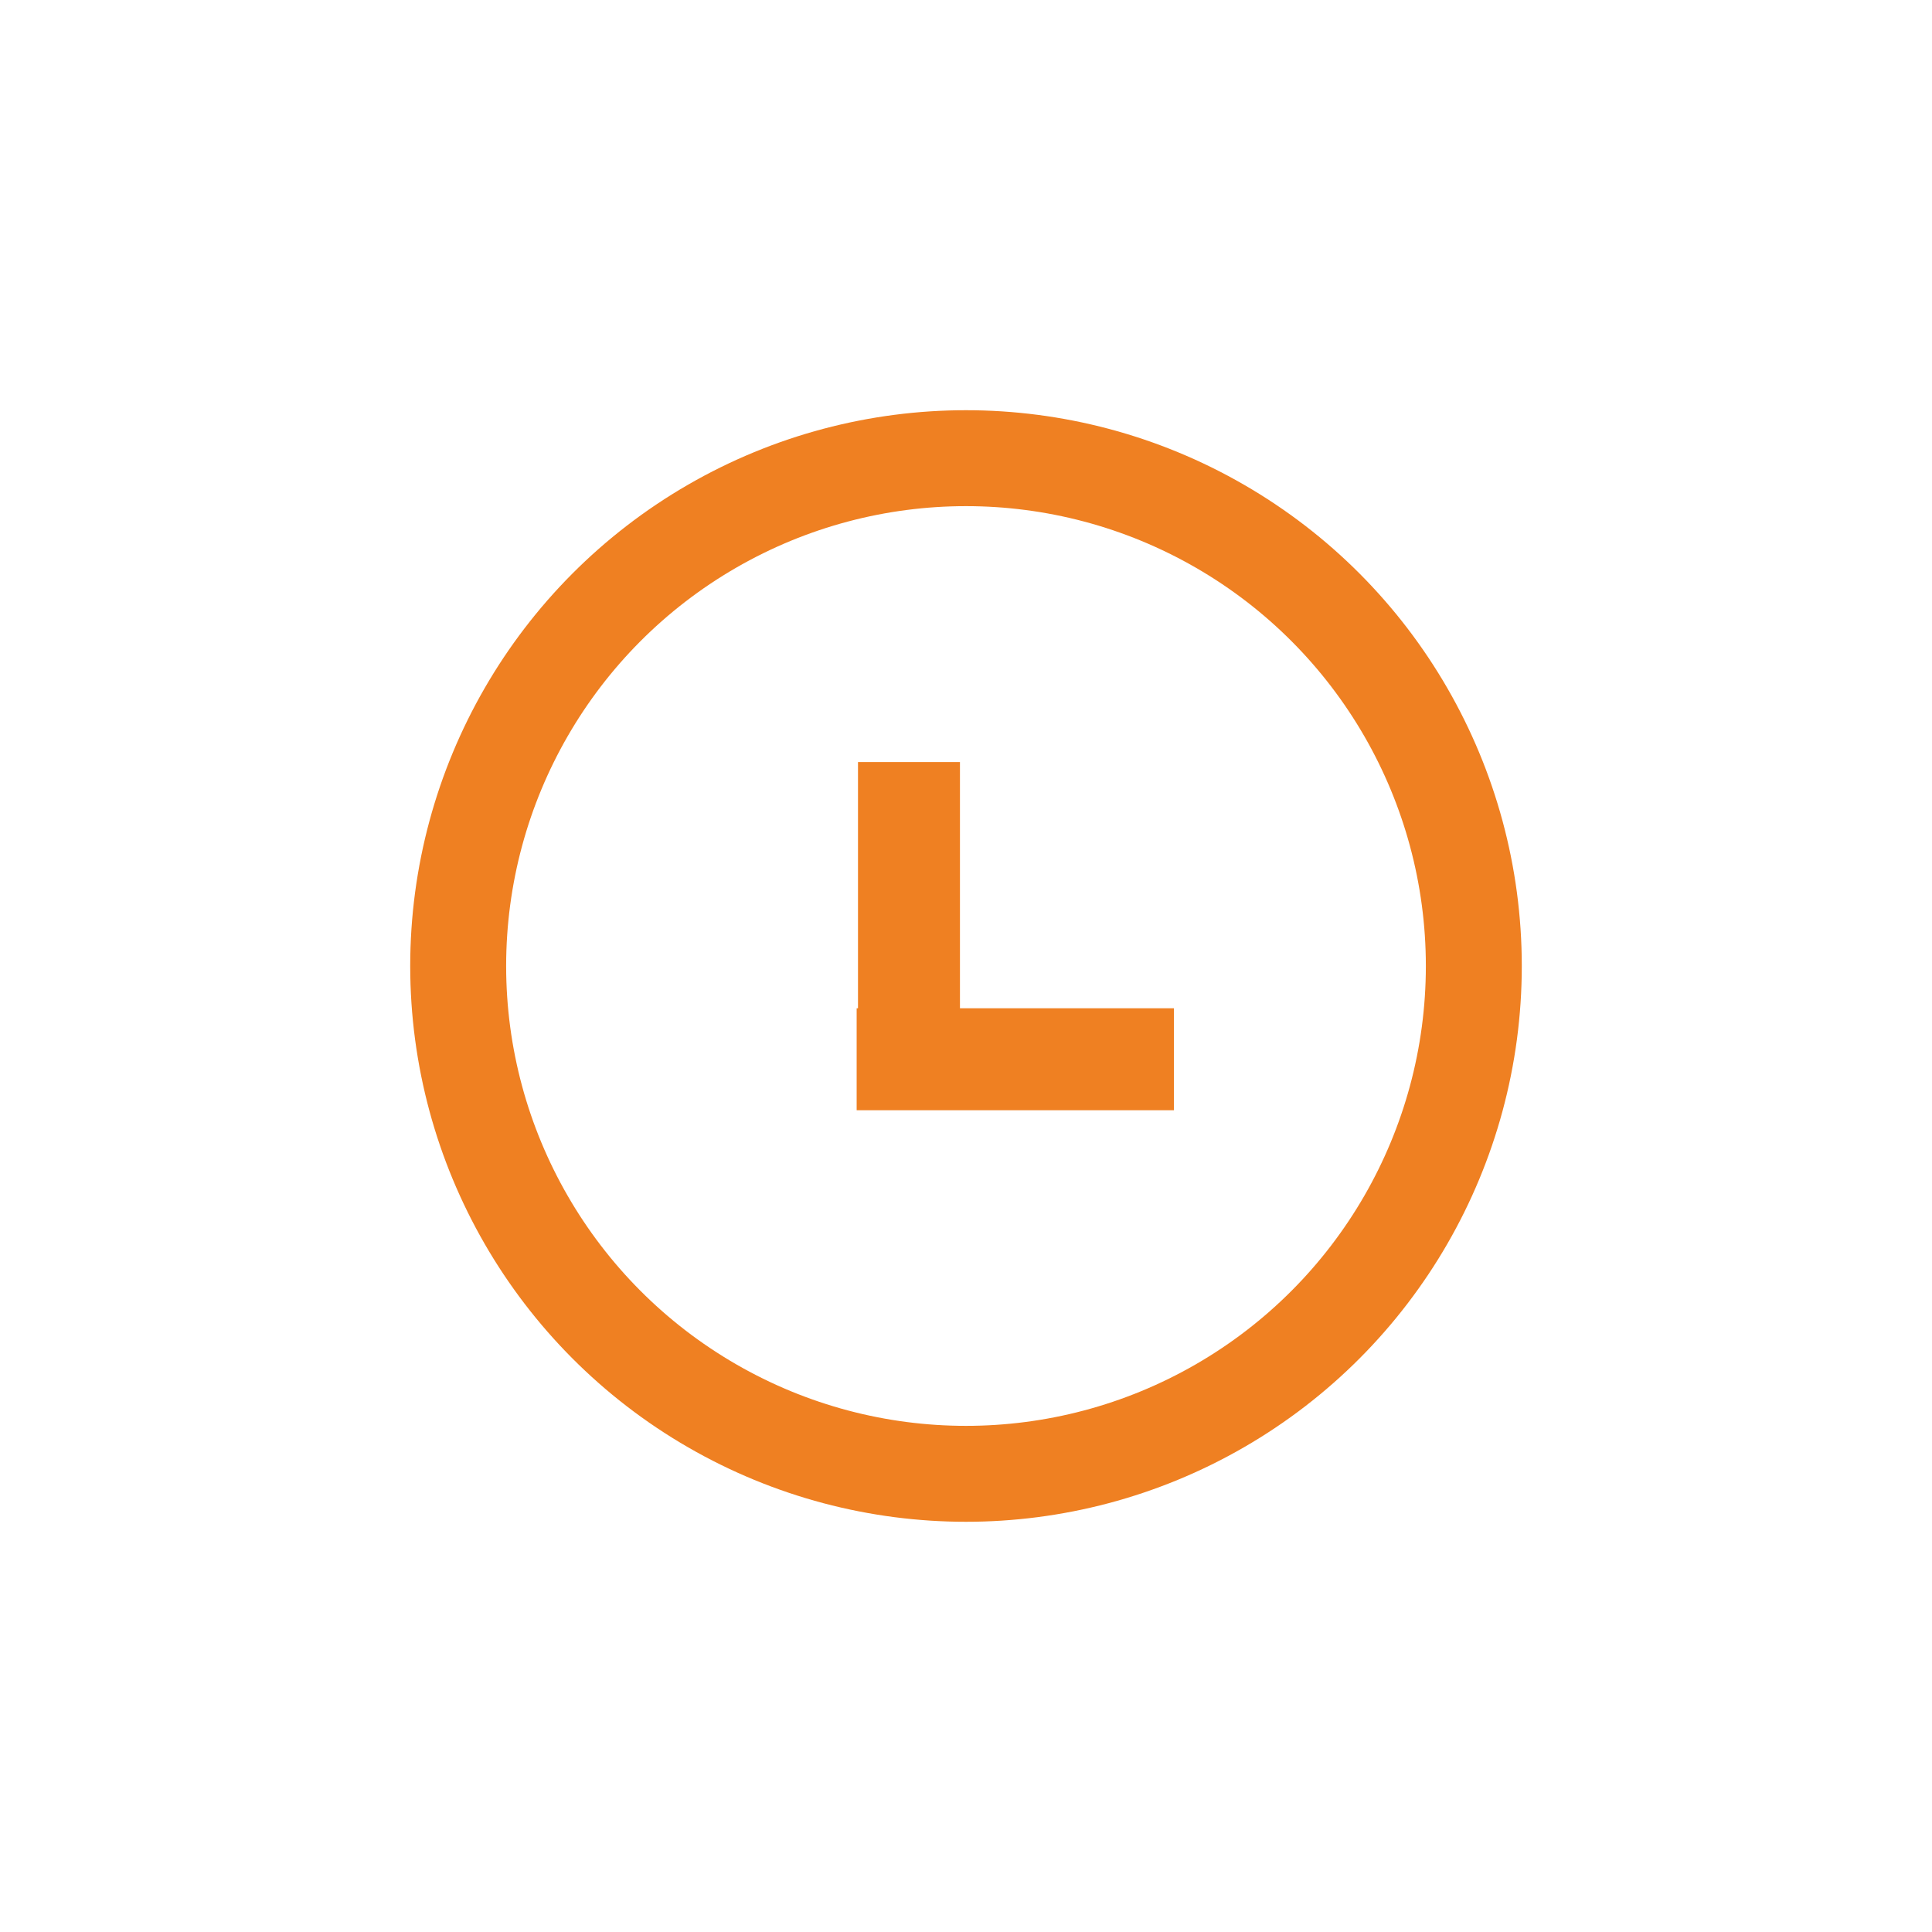 <svg xmlns="http://www.w3.org/2000/svg" viewBox="0 0 288 288"><title>Get a Faster Solar ROI</title><circle cx="144" cy="144" r="75.7" style="fill:none;stroke:#ef8022;stroke-miterlimit:10;stroke-width:14.3px"/><rect x="128.9" y="114.6" width="13.2" height="45.3" style="fill:#ef8022;stroke:#ef8022;stroke-miterlimit:10;stroke-width:2px"/><rect x="128.7" y="151.3" width="45.3" height="13.2" style="fill:#ef8022;stroke:#ef8022;stroke-miterlimit:10;stroke-width:2px"/></svg>
